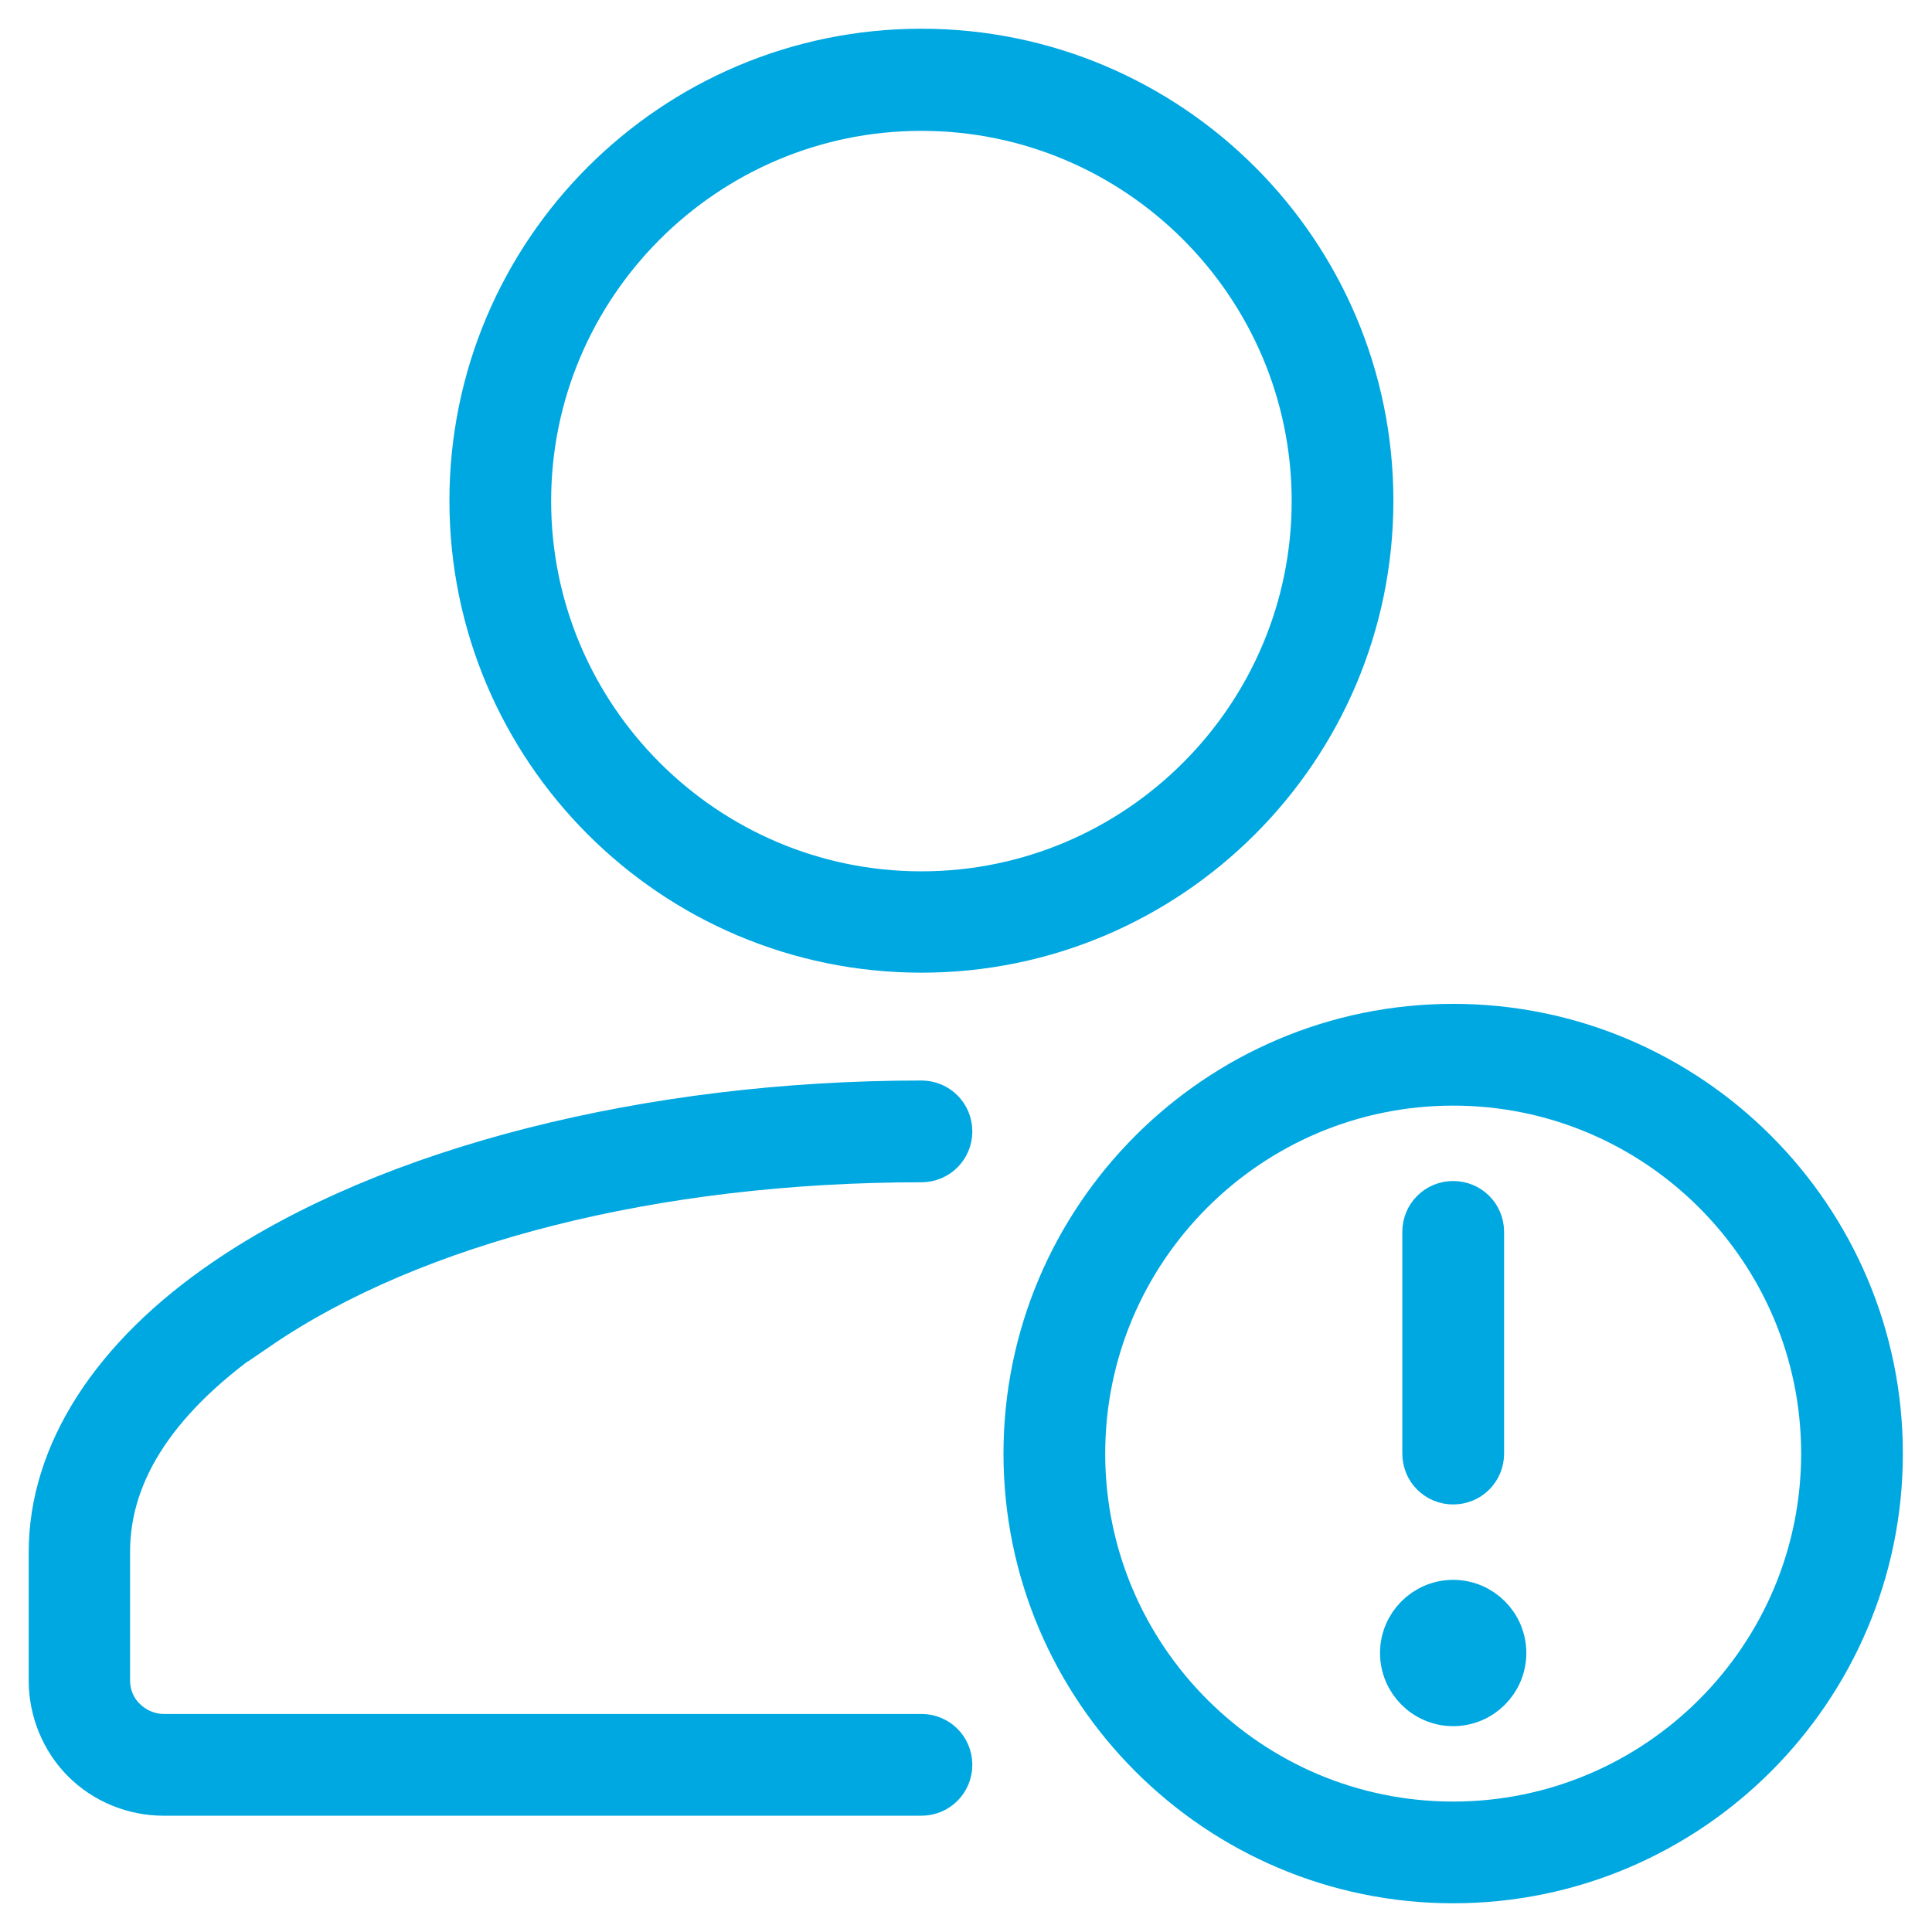 <svg width="37" height="37" viewBox="0 0 37 37" fill="none" xmlns="http://www.w3.org/2000/svg">
<path fill-rule="evenodd" clip-rule="evenodd" d="M4.931 25.404C7.919 23.36 12.554 22.192 17.646 22.192C17.938 22.192 18.171 21.959 18.171 21.668C18.171 21.375 17.938 21.143 17.646 21.143C12.427 21.143 7.455 22.409 4.34 24.535C2.183 26.003 1 27.845 1 29.725V32.188C1 32.75 1.225 33.304 1.622 33.701C2.018 34.098 2.565 34.323 3.134 34.323C6.556 34.323 17.646 34.323 17.646 34.323C17.938 34.323 18.171 34.09 18.171 33.798C18.171 33.506 17.938 33.274 17.646 33.274H3.134C2.85 33.274 2.565 33.154 2.363 32.952C2.153 32.75 2.041 32.473 2.041 32.181V29.717C2.041 28.145 3.014 26.692 4.924 25.389L4.931 25.404Z" fill="#00A8E1" stroke="#00A8E1" stroke-width="0.9"/>
<path fill-rule="evenodd" clip-rule="evenodd" d="M17.646 18.178C22.379 18.178 26.235 14.329 26.235 9.589C26.235 4.849 22.386 1 17.646 1C12.906 1 9.057 4.849 9.057 9.589C9.057 14.329 12.906 18.178 17.646 18.178ZM17.646 2.056C21.802 2.056 25.187 5.441 25.187 9.596C25.187 13.752 21.802 17.137 17.646 17.137C13.49 17.137 10.105 13.752 10.105 9.596C10.105 5.441 13.49 2.056 17.646 2.056Z" fill="#00A8E1" stroke="#00A8E1" stroke-width="0.9"/>
<path fill-rule="evenodd" clip-rule="evenodd" d="M27.83 28.362C28.122 28.362 28.355 28.13 28.355 27.838V23.592C28.355 23.3 28.122 23.068 27.83 23.068C27.538 23.068 27.306 23.3 27.306 23.592V27.838C27.306 28.13 27.538 28.362 27.83 28.362Z" fill="#00A8E1" stroke="#00A8E1" stroke-width="0.9"/>
<path fill-rule="evenodd" clip-rule="evenodd" d="M27.83 30.706C27.306 30.706 26.879 31.133 26.879 31.657C26.879 32.181 27.306 32.608 27.83 32.608C28.355 32.608 28.781 32.181 28.781 31.657C28.781 31.133 28.355 30.706 27.83 30.706Z" fill="#00A8E1" stroke="#00A8E1" stroke-width="0.9"/>
<path fill-rule="evenodd" clip-rule="evenodd" d="M27.83 19.675C23.33 19.675 19.668 23.337 19.668 27.838C19.668 32.338 23.33 36 27.83 36C32.331 36 35.992 32.338 35.992 27.838C35.992 23.337 32.331 19.675 27.83 19.675ZM27.83 34.952C23.906 34.952 20.716 31.762 20.716 27.838C20.716 23.914 23.906 20.724 27.83 20.724C31.754 20.724 34.944 23.914 34.944 27.838C34.944 31.762 31.754 34.952 27.83 34.952Z" fill="#00A8E1" stroke="#00A8E1" stroke-width="0.9"/>
</svg>
